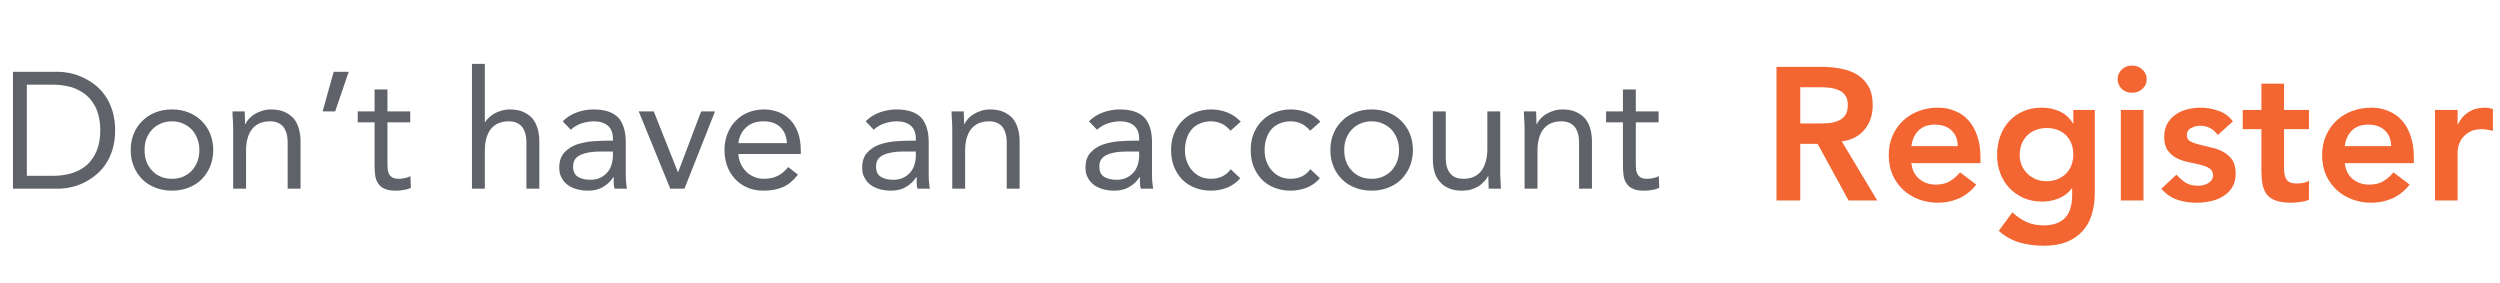 <svg width="212" height="24" viewBox="0 0 212 24" fill="none" xmlns="http://www.w3.org/2000/svg">
<path d="M1.099 6.088H4.907C5.229 6.088 5.579 6.13 5.943 6.2C6.307 6.284 6.657 6.396 7.021 6.564C7.385 6.732 7.721 6.942 8.057 7.194C8.393 7.46 8.687 7.782 8.939 8.146C9.191 8.51 9.387 8.944 9.541 9.42C9.681 9.896 9.765 10.442 9.765 11.044C9.765 11.66 9.681 12.206 9.541 12.682C9.387 13.158 9.191 13.592 8.939 13.956C8.687 14.32 8.393 14.642 8.057 14.894C7.721 15.16 7.385 15.37 7.021 15.538C6.657 15.706 6.307 15.818 5.943 15.888C5.579 15.972 5.229 16 4.907 16H1.099V6.088ZM2.275 14.908H4.515C5.075 14.908 5.607 14.838 6.097 14.684C6.573 14.544 6.993 14.306 7.357 13.998C7.707 13.69 7.987 13.284 8.197 12.794C8.393 12.318 8.505 11.73 8.505 11.044C8.505 10.372 8.393 9.784 8.197 9.294C7.987 8.818 7.707 8.412 7.357 8.104C6.993 7.796 6.573 7.558 6.097 7.404C5.607 7.264 5.075 7.18 4.515 7.18H2.275V14.908ZM11.084 12.724C11.084 12.22 11.168 11.744 11.35 11.324C11.518 10.904 11.77 10.554 12.078 10.246C12.386 9.938 12.75 9.7 13.184 9.532C13.604 9.364 14.08 9.28 14.584 9.28C15.088 9.28 15.55 9.364 15.984 9.532C16.404 9.7 16.782 9.938 17.09 10.246C17.398 10.554 17.636 10.904 17.818 11.324C17.986 11.744 18.084 12.22 18.084 12.724C18.084 13.242 17.986 13.704 17.818 14.124C17.636 14.544 17.398 14.908 17.09 15.216C16.782 15.524 16.404 15.748 15.984 15.916C15.55 16.084 15.088 16.168 14.584 16.168C14.08 16.168 13.604 16.084 13.184 15.916C12.75 15.748 12.386 15.524 12.078 15.216C11.77 14.908 11.518 14.544 11.35 14.124C11.168 13.704 11.084 13.242 11.084 12.724ZM12.26 12.724C12.26 13.074 12.302 13.396 12.414 13.69C12.526 13.984 12.68 14.236 12.89 14.46C13.086 14.684 13.338 14.852 13.618 14.978C13.898 15.104 14.22 15.16 14.584 15.16C14.934 15.16 15.256 15.104 15.536 14.978C15.816 14.852 16.068 14.684 16.278 14.46C16.474 14.236 16.628 13.984 16.74 13.69C16.852 13.396 16.908 13.074 16.908 12.724C16.908 12.388 16.852 12.066 16.74 11.772C16.628 11.478 16.474 11.226 16.278 11.002C16.068 10.778 15.816 10.61 15.536 10.484C15.256 10.358 14.934 10.288 14.584 10.288C14.22 10.288 13.898 10.358 13.618 10.484C13.338 10.61 13.086 10.778 12.89 11.002C12.68 11.226 12.526 11.478 12.414 11.772C12.302 12.066 12.26 12.388 12.26 12.724ZM19.774 11.002C19.774 10.708 19.76 10.428 19.746 10.162C19.718 9.91 19.718 9.672 19.718 9.448H20.754C20.754 9.63 20.754 9.812 20.768 9.98C20.768 10.162 20.782 10.344 20.782 10.526H20.81C20.88 10.372 20.978 10.218 21.118 10.064C21.258 9.924 21.412 9.784 21.608 9.672C21.79 9.56 22 9.462 22.238 9.392C22.462 9.322 22.714 9.28 22.994 9.28C23.414 9.28 23.792 9.35 24.1 9.476C24.408 9.616 24.674 9.798 24.884 10.022C25.08 10.26 25.234 10.54 25.332 10.876C25.43 11.212 25.486 11.562 25.486 11.954V16H24.394V12.066C24.394 11.52 24.268 11.086 24.03 10.764C23.778 10.456 23.4 10.288 22.896 10.288C22.532 10.288 22.224 10.358 21.972 10.47C21.72 10.596 21.51 10.764 21.342 10.988C21.174 11.212 21.062 11.478 20.978 11.786C20.894 12.094 20.866 12.444 20.866 12.808V16H19.774V11.002ZM28.422 9.448H27.358L28.296 6.088H29.57L28.422 9.448ZM34.788 10.372H32.856V13.648C32.856 13.872 32.856 14.068 32.87 14.25C32.87 14.432 32.912 14.586 32.982 14.726C33.038 14.866 33.136 14.964 33.276 15.048C33.402 15.132 33.584 15.16 33.836 15.16C33.99 15.16 34.158 15.146 34.326 15.104C34.494 15.076 34.648 15.02 34.802 14.936L34.844 15.93C34.648 16.014 34.438 16.084 34.214 16.112C33.99 16.154 33.766 16.168 33.57 16.168C33.178 16.168 32.856 16.126 32.632 16.014C32.394 15.916 32.212 15.776 32.086 15.58C31.946 15.398 31.862 15.174 31.82 14.894C31.778 14.614 31.764 14.306 31.764 13.97V10.372H30.336V9.448H31.764V7.586H32.856V9.448H34.788V10.372ZM40.022 5.416H41.114V10.358H41.142C41.212 10.232 41.31 10.106 41.45 9.98C41.576 9.854 41.73 9.742 41.912 9.63C42.094 9.532 42.304 9.448 42.528 9.378C42.752 9.322 42.99 9.28 43.242 9.28C43.662 9.28 44.04 9.35 44.348 9.476C44.656 9.616 44.922 9.798 45.132 10.022C45.328 10.26 45.482 10.54 45.58 10.876C45.678 11.212 45.734 11.562 45.734 11.954V16H44.642V12.066C44.642 11.52 44.516 11.086 44.278 10.764C44.026 10.456 43.648 10.288 43.144 10.288C42.78 10.288 42.472 10.358 42.22 10.47C41.968 10.596 41.758 10.764 41.59 10.988C41.422 11.212 41.31 11.478 41.226 11.786C41.142 12.094 41.114 12.444 41.114 12.808V16H40.022V5.416ZM47.718 10.288C48.054 9.952 48.446 9.7 48.908 9.532C49.37 9.364 49.846 9.28 50.322 9.28C51.288 9.28 51.988 9.518 52.422 9.966C52.842 10.428 53.066 11.128 53.066 12.052V14.866C53.066 15.062 53.066 15.258 53.094 15.454C53.108 15.65 53.136 15.832 53.164 16H52.114C52.072 15.86 52.044 15.692 52.044 15.51C52.044 15.328 52.044 15.16 52.044 15.02H52.016C51.792 15.356 51.512 15.636 51.148 15.846C50.784 16.07 50.364 16.168 49.86 16.168C49.524 16.168 49.202 16.126 48.908 16.042C48.614 15.958 48.362 15.846 48.138 15.678C47.914 15.51 47.746 15.314 47.62 15.062C47.48 14.824 47.424 14.544 47.424 14.222C47.424 13.69 47.564 13.256 47.844 12.948C48.124 12.64 48.46 12.416 48.88 12.262C49.3 12.122 49.748 12.024 50.224 11.982C50.7 11.954 51.148 11.926 51.554 11.926H51.974V11.73C51.974 11.254 51.82 10.904 51.54 10.652C51.26 10.414 50.854 10.288 50.35 10.288C49.986 10.288 49.636 10.358 49.3 10.47C48.964 10.582 48.656 10.764 48.404 11.002L47.718 10.288ZM50.882 12.85C50.182 12.85 49.622 12.948 49.216 13.144C48.796 13.34 48.6 13.662 48.6 14.11C48.6 14.53 48.726 14.824 49.006 14.992C49.286 15.16 49.622 15.244 50.042 15.244C50.35 15.244 50.63 15.202 50.868 15.09C51.106 14.978 51.302 14.838 51.47 14.656C51.624 14.488 51.75 14.278 51.834 14.04C51.918 13.802 51.96 13.55 51.974 13.27V12.85H50.882ZM58.043 16H56.839L54.165 9.448H55.439L57.483 14.586H57.511L59.457 9.448H60.633L58.043 16ZM67.667 14.81C67.275 15.314 66.841 15.678 66.379 15.874C65.903 16.07 65.371 16.168 64.755 16.168C64.237 16.168 63.775 16.084 63.369 15.902C62.949 15.72 62.599 15.468 62.319 15.16C62.039 14.852 61.815 14.488 61.661 14.068C61.507 13.648 61.437 13.2 61.437 12.724C61.437 12.22 61.521 11.758 61.689 11.338C61.857 10.918 62.081 10.554 62.389 10.246C62.683 9.938 63.033 9.7 63.453 9.532C63.859 9.364 64.307 9.28 64.797 9.28C65.245 9.28 65.665 9.364 66.057 9.518C66.435 9.672 66.757 9.896 67.037 10.19C67.317 10.484 67.527 10.848 67.681 11.268C67.821 11.688 67.905 12.178 67.905 12.71V13.06H62.613C62.627 13.34 62.697 13.62 62.809 13.872C62.921 14.124 63.075 14.348 63.271 14.544C63.453 14.74 63.677 14.88 63.929 14.992C64.181 15.104 64.447 15.16 64.755 15.16C65.231 15.16 65.623 15.076 65.959 14.908C66.281 14.74 66.575 14.502 66.841 14.166L67.667 14.81ZM66.729 12.136C66.701 11.576 66.519 11.128 66.183 10.792C65.833 10.456 65.357 10.288 64.755 10.288C64.139 10.288 63.649 10.456 63.285 10.792C62.907 11.128 62.683 11.576 62.613 12.136H66.729ZM73.407 10.288C73.743 9.952 74.135 9.7 74.597 9.532C75.059 9.364 75.535 9.28 76.011 9.28C76.977 9.28 77.677 9.518 78.111 9.966C78.531 10.428 78.755 11.128 78.755 12.052V14.866C78.755 15.062 78.755 15.258 78.783 15.454C78.797 15.65 78.825 15.832 78.853 16H77.803C77.761 15.86 77.733 15.692 77.733 15.51C77.733 15.328 77.733 15.16 77.733 15.02H77.705C77.481 15.356 77.201 15.636 76.837 15.846C76.473 16.07 76.053 16.168 75.549 16.168C75.213 16.168 74.891 16.126 74.597 16.042C74.303 15.958 74.051 15.846 73.827 15.678C73.603 15.51 73.435 15.314 73.309 15.062C73.169 14.824 73.113 14.544 73.113 14.222C73.113 13.69 73.253 13.256 73.533 12.948C73.813 12.64 74.149 12.416 74.569 12.262C74.989 12.122 75.437 12.024 75.913 11.982C76.389 11.954 76.837 11.926 77.243 11.926H77.663V11.73C77.663 11.254 77.509 10.904 77.229 10.652C76.949 10.414 76.543 10.288 76.039 10.288C75.675 10.288 75.325 10.358 74.989 10.47C74.653 10.582 74.345 10.764 74.093 11.002L73.407 10.288ZM76.571 12.85C75.871 12.85 75.311 12.948 74.905 13.144C74.485 13.34 74.289 13.662 74.289 14.11C74.289 14.53 74.415 14.824 74.695 14.992C74.975 15.16 75.311 15.244 75.731 15.244C76.039 15.244 76.319 15.202 76.557 15.09C76.795 14.978 76.991 14.838 77.159 14.656C77.313 14.488 77.439 14.278 77.523 14.04C77.607 13.802 77.649 13.55 77.663 13.27V12.85H76.571ZM80.751 11.002C80.751 10.708 80.737 10.428 80.723 10.162C80.695 9.91 80.695 9.672 80.695 9.448H81.731C81.731 9.63 81.731 9.812 81.745 9.98C81.745 10.162 81.759 10.344 81.759 10.526H81.787C81.857 10.372 81.955 10.218 82.095 10.064C82.235 9.924 82.389 9.784 82.585 9.672C82.767 9.56 82.977 9.462 83.215 9.392C83.439 9.322 83.691 9.28 83.971 9.28C84.391 9.28 84.769 9.35 85.077 9.476C85.385 9.616 85.651 9.798 85.861 10.022C86.057 10.26 86.211 10.54 86.309 10.876C86.407 11.212 86.463 11.562 86.463 11.954V16H85.371V12.066C85.371 11.52 85.245 11.086 85.007 10.764C84.755 10.456 84.377 10.288 83.873 10.288C83.509 10.288 83.201 10.358 82.949 10.47C82.697 10.596 82.487 10.764 82.319 10.988C82.151 11.212 82.039 11.478 81.955 11.786C81.871 12.094 81.843 12.444 81.843 12.808V16H80.751V11.002ZM92.343 10.288C92.679 9.952 93.071 9.7 93.533 9.532C93.995 9.364 94.471 9.28 94.947 9.28C95.913 9.28 96.613 9.518 97.047 9.966C97.467 10.428 97.691 11.128 97.691 12.052V14.866C97.691 15.062 97.691 15.258 97.719 15.454C97.733 15.65 97.761 15.832 97.789 16H96.739C96.697 15.86 96.669 15.692 96.669 15.51C96.669 15.328 96.669 15.16 96.669 15.02H96.641C96.417 15.356 96.137 15.636 95.773 15.846C95.409 16.07 94.989 16.168 94.485 16.168C94.149 16.168 93.827 16.126 93.533 16.042C93.239 15.958 92.987 15.846 92.763 15.678C92.539 15.51 92.371 15.314 92.245 15.062C92.105 14.824 92.049 14.544 92.049 14.222C92.049 13.69 92.189 13.256 92.469 12.948C92.749 12.64 93.085 12.416 93.505 12.262C93.925 12.122 94.373 12.024 94.849 11.982C95.325 11.954 95.773 11.926 96.179 11.926H96.599V11.73C96.599 11.254 96.445 10.904 96.165 10.652C95.885 10.414 95.479 10.288 94.975 10.288C94.611 10.288 94.261 10.358 93.925 10.47C93.589 10.582 93.281 10.764 93.029 11.002L92.343 10.288ZM95.507 12.85C94.807 12.85 94.247 12.948 93.841 13.144C93.421 13.34 93.225 13.662 93.225 14.11C93.225 14.53 93.351 14.824 93.631 14.992C93.911 15.16 94.247 15.244 94.667 15.244C94.975 15.244 95.255 15.202 95.493 15.09C95.731 14.978 95.927 14.838 96.095 14.656C96.249 14.488 96.375 14.278 96.459 14.04C96.543 13.802 96.585 13.55 96.599 13.27V12.85H95.507ZM104.348 11.086C104.11 10.806 103.858 10.61 103.592 10.484C103.312 10.358 103.018 10.288 102.696 10.288C102.332 10.288 102.01 10.358 101.73 10.484C101.45 10.61 101.212 10.778 101.03 11.002C100.848 11.226 100.708 11.492 100.624 11.786C100.526 12.08 100.484 12.388 100.484 12.724C100.484 13.06 100.526 13.382 100.638 13.676C100.75 13.97 100.89 14.222 101.086 14.446C101.282 14.67 101.506 14.852 101.786 14.978C102.052 15.104 102.36 15.16 102.696 15.16C103.41 15.16 103.97 14.894 104.362 14.348L105.174 15.118C104.852 15.482 104.474 15.748 104.054 15.916C103.62 16.084 103.172 16.168 102.696 16.168C102.192 16.168 101.73 16.084 101.31 15.916C100.89 15.748 100.526 15.51 100.232 15.202C99.938 14.894 99.714 14.53 99.546 14.11C99.378 13.69 99.308 13.228 99.308 12.724C99.308 12.234 99.378 11.772 99.546 11.352C99.714 10.932 99.938 10.568 100.246 10.26C100.54 9.952 100.89 9.714 101.31 9.546C101.73 9.378 102.192 9.28 102.696 9.28C103.172 9.28 103.634 9.364 104.068 9.532C104.502 9.7 104.88 9.966 105.216 10.316L104.348 11.086ZM111.102 11.086C110.864 10.806 110.612 10.61 110.346 10.484C110.066 10.358 109.772 10.288 109.45 10.288C109.086 10.288 108.764 10.358 108.484 10.484C108.204 10.61 107.966 10.778 107.784 11.002C107.602 11.226 107.462 11.492 107.378 11.786C107.28 12.08 107.238 12.388 107.238 12.724C107.238 13.06 107.28 13.382 107.392 13.676C107.504 13.97 107.644 14.222 107.84 14.446C108.036 14.67 108.26 14.852 108.54 14.978C108.806 15.104 109.114 15.16 109.45 15.16C110.164 15.16 110.724 14.894 111.116 14.348L111.928 15.118C111.606 15.482 111.228 15.748 110.808 15.916C110.374 16.084 109.926 16.168 109.45 16.168C108.946 16.168 108.484 16.084 108.064 15.916C107.644 15.748 107.28 15.51 106.986 15.202C106.692 14.894 106.468 14.53 106.3 14.11C106.132 13.69 106.062 13.228 106.062 12.724C106.062 12.234 106.132 11.772 106.3 11.352C106.468 10.932 106.692 10.568 107 10.26C107.294 9.952 107.644 9.714 108.064 9.546C108.484 9.378 108.946 9.28 109.45 9.28C109.926 9.28 110.388 9.364 110.822 9.532C111.256 9.7 111.634 9.966 111.97 10.316L111.102 11.086ZM112.816 12.724C112.816 12.22 112.9 11.744 113.082 11.324C113.25 10.904 113.502 10.554 113.81 10.246C114.118 9.938 114.482 9.7 114.916 9.532C115.336 9.364 115.812 9.28 116.316 9.28C116.82 9.28 117.282 9.364 117.716 9.532C118.136 9.7 118.514 9.938 118.822 10.246C119.13 10.554 119.368 10.904 119.55 11.324C119.718 11.744 119.816 12.22 119.816 12.724C119.816 13.242 119.718 13.704 119.55 14.124C119.368 14.544 119.13 14.908 118.822 15.216C118.514 15.524 118.136 15.748 117.716 15.916C117.282 16.084 116.82 16.168 116.316 16.168C115.812 16.168 115.336 16.084 114.916 15.916C114.482 15.748 114.118 15.524 113.81 15.216C113.502 14.908 113.25 14.544 113.082 14.124C112.9 13.704 112.816 13.242 112.816 12.724ZM113.992 12.724C113.992 13.074 114.034 13.396 114.146 13.69C114.258 13.984 114.412 14.236 114.622 14.46C114.818 14.684 115.07 14.852 115.35 14.978C115.63 15.104 115.952 15.16 116.316 15.16C116.666 15.16 116.988 15.104 117.268 14.978C117.548 14.852 117.8 14.684 118.01 14.46C118.206 14.236 118.36 13.984 118.472 13.69C118.584 13.396 118.64 13.074 118.64 12.724C118.64 12.388 118.584 12.066 118.472 11.772C118.36 11.478 118.206 11.226 118.01 11.002C117.8 10.778 117.548 10.61 117.268 10.484C116.988 10.358 116.666 10.288 116.316 10.288C115.952 10.288 115.63 10.358 115.35 10.484C115.07 10.61 114.818 10.778 114.622 11.002C114.412 11.226 114.258 11.478 114.146 11.772C114.034 12.066 113.992 12.388 113.992 12.724ZM127.219 14.446C127.219 14.754 127.219 15.034 127.247 15.286C127.261 15.552 127.275 15.79 127.275 16H126.239C126.239 15.832 126.225 15.65 126.225 15.468C126.211 15.3 126.211 15.118 126.211 14.922H126.183C126.099 15.09 126.001 15.244 125.861 15.384C125.721 15.538 125.567 15.678 125.385 15.79C125.189 15.902 124.979 16 124.755 16.07C124.517 16.14 124.265 16.168 123.999 16.168C123.565 16.168 123.187 16.112 122.879 15.972C122.571 15.846 122.305 15.664 122.109 15.426C121.899 15.202 121.745 14.922 121.647 14.586C121.549 14.25 121.507 13.886 121.507 13.494V9.448H122.599V13.382C122.599 13.942 122.711 14.376 122.963 14.684C123.201 15.006 123.579 15.16 124.097 15.16C124.447 15.16 124.755 15.104 125.007 14.978C125.259 14.866 125.469 14.684 125.637 14.46C125.805 14.236 125.917 13.97 126.001 13.662C126.085 13.354 126.127 13.018 126.127 12.64V9.448H127.219V14.446ZM129.286 11.002C129.286 10.708 129.272 10.428 129.258 10.162C129.23 9.91 129.23 9.672 129.23 9.448H130.266C130.266 9.63 130.266 9.812 130.28 9.98C130.28 10.162 130.294 10.344 130.294 10.526H130.322C130.392 10.372 130.49 10.218 130.63 10.064C130.77 9.924 130.924 9.784 131.12 9.672C131.302 9.56 131.512 9.462 131.75 9.392C131.974 9.322 132.226 9.28 132.506 9.28C132.926 9.28 133.304 9.35 133.612 9.476C133.92 9.616 134.186 9.798 134.396 10.022C134.592 10.26 134.746 10.54 134.844 10.876C134.942 11.212 134.998 11.562 134.998 11.954V16H133.906V12.066C133.906 11.52 133.78 11.086 133.542 10.764C133.29 10.456 132.912 10.288 132.408 10.288C132.044 10.288 131.736 10.358 131.484 10.47C131.232 10.596 131.022 10.764 130.854 10.988C130.686 11.212 130.574 11.478 130.49 11.786C130.406 12.094 130.378 12.444 130.378 12.808V16H129.286V11.002ZM140.649 10.372H138.717V13.648C138.717 13.872 138.717 14.068 138.731 14.25C138.731 14.432 138.773 14.586 138.843 14.726C138.899 14.866 138.997 14.964 139.137 15.048C139.263 15.132 139.445 15.16 139.697 15.16C139.851 15.16 140.019 15.146 140.187 15.104C140.355 15.076 140.509 15.02 140.663 14.936L140.705 15.93C140.509 16.014 140.299 16.084 140.075 16.112C139.851 16.154 139.627 16.168 139.431 16.168C139.039 16.168 138.717 16.126 138.493 16.014C138.255 15.916 138.073 15.776 137.947 15.58C137.807 15.398 137.723 15.174 137.681 14.894C137.639 14.614 137.625 14.306 137.625 13.97V10.372H136.197V9.448H137.625V7.586H138.717V9.448H140.649V10.372Z" fill="#5F6269"/>
<path d="M150.647 5.672H154.583C155.127 5.672 155.649 5.725 156.151 5.832C156.663 5.928 157.116 6.099 157.511 6.344C157.905 6.589 158.22 6.92 158.455 7.336C158.689 7.752 158.807 8.28 158.807 8.92C158.807 9.741 158.577 10.429 158.119 10.984C157.671 11.539 157.025 11.875 156.183 11.992L159.191 17H156.759L154.135 12.2H152.663V17H150.647V5.672ZM154.231 10.472C154.519 10.472 154.807 10.461 155.095 10.44C155.383 10.408 155.644 10.344 155.879 10.248C156.124 10.141 156.321 9.987 156.471 9.784C156.62 9.571 156.695 9.277 156.695 8.904C156.695 8.573 156.625 8.307 156.487 8.104C156.348 7.901 156.167 7.752 155.943 7.656C155.719 7.549 155.468 7.48 155.191 7.448C154.924 7.416 154.663 7.4 154.407 7.4H152.663V10.472H154.231ZM162.085 13.832C162.149 14.408 162.373 14.856 162.757 15.176C163.141 15.496 163.605 15.656 164.149 15.656C164.629 15.656 165.029 15.56 165.349 15.368C165.68 15.165 165.968 14.915 166.213 14.616L167.589 15.656C167.141 16.211 166.64 16.605 166.085 16.84C165.53 17.075 164.949 17.192 164.341 17.192C163.765 17.192 163.221 17.096 162.709 16.904C162.197 16.712 161.754 16.44 161.381 16.088C161.008 15.736 160.709 15.315 160.485 14.824C160.272 14.323 160.165 13.768 160.165 13.16C160.165 12.552 160.272 12.003 160.485 11.512C160.709 11.011 161.008 10.584 161.381 10.232C161.754 9.88 162.197 9.608 162.709 9.416C163.221 9.224 163.765 9.128 164.341 9.128C164.874 9.128 165.36 9.224 165.797 9.416C166.245 9.597 166.624 9.864 166.933 10.216C167.253 10.568 167.498 11.005 167.669 11.528C167.85 12.04 167.941 12.632 167.941 13.304V13.832H162.085ZM166.021 12.392C166.01 11.827 165.834 11.384 165.493 11.064C165.152 10.733 164.677 10.568 164.069 10.568C163.493 10.568 163.034 10.733 162.693 11.064C162.362 11.395 162.16 11.837 162.085 12.392H166.021ZM177.64 9.32V16.312C177.64 17.005 177.555 17.629 177.384 18.184C177.214 18.749 176.947 19.224 176.584 19.608C176.232 20.003 175.784 20.307 175.24 20.52C174.696 20.733 174.051 20.84 173.304 20.84C172.59 20.84 171.912 20.749 171.272 20.568C170.632 20.387 170.04 20.056 169.496 19.576L170.648 18.008C171.032 18.36 171.432 18.632 171.848 18.824C172.264 19.016 172.744 19.112 173.288 19.112C173.747 19.112 174.131 19.048 174.44 18.92C174.76 18.792 175.011 18.616 175.192 18.392C175.384 18.168 175.518 17.896 175.592 17.576C175.678 17.267 175.72 16.92 175.72 16.536V15.976H175.688C175.411 16.349 175.043 16.632 174.584 16.824C174.126 17.005 173.656 17.096 173.176 17.096C172.6 17.096 172.078 16.995 171.608 16.792C171.139 16.579 170.734 16.296 170.392 15.944C170.062 15.592 169.806 15.176 169.624 14.696C169.443 14.216 169.352 13.704 169.352 13.16C169.352 12.595 169.438 12.067 169.608 11.576C169.779 11.085 170.03 10.659 170.36 10.296C170.691 9.933 171.086 9.651 171.544 9.448C172.014 9.235 172.547 9.128 173.144 9.128C173.688 9.128 174.195 9.235 174.664 9.448C175.134 9.661 175.507 10.003 175.784 10.472H175.816V9.32H177.64ZM173.544 10.856C173.203 10.856 172.894 10.915 172.616 11.032C172.339 11.139 172.099 11.293 171.896 11.496C171.704 11.688 171.55 11.928 171.432 12.216C171.326 12.493 171.272 12.803 171.272 13.144C171.272 13.453 171.326 13.741 171.432 14.008C171.55 14.275 171.71 14.509 171.912 14.712C172.115 14.915 172.355 15.075 172.632 15.192C172.91 15.309 173.208 15.368 173.528 15.368C173.88 15.368 174.195 15.309 174.472 15.192C174.76 15.075 175 14.92 175.192 14.728C175.395 14.525 175.55 14.285 175.656 14.008C175.763 13.731 175.816 13.432 175.816 13.112C175.816 12.44 175.614 11.896 175.208 11.48C174.803 11.064 174.248 10.856 173.544 10.856ZM179.847 9.32H181.767V17H179.847V9.32ZM179.575 6.712C179.575 6.403 179.687 6.136 179.911 5.912C180.145 5.677 180.439 5.56 180.791 5.56C181.143 5.56 181.436 5.672 181.671 5.896C181.916 6.109 182.039 6.381 182.039 6.712C182.039 7.043 181.916 7.32 181.671 7.544C181.436 7.757 181.143 7.864 180.791 7.864C180.439 7.864 180.145 7.752 179.911 7.528C179.687 7.293 179.575 7.021 179.575 6.712ZM188.067 11.448C187.693 10.925 187.192 10.664 186.563 10.664C186.307 10.664 186.056 10.728 185.811 10.856C185.565 10.984 185.443 11.192 185.443 11.48C185.443 11.715 185.544 11.885 185.747 11.992C185.949 12.099 186.205 12.189 186.515 12.264C186.824 12.339 187.155 12.419 187.507 12.504C187.869 12.579 188.205 12.701 188.515 12.872C188.824 13.032 189.08 13.256 189.283 13.544C189.485 13.832 189.587 14.227 189.587 14.728C189.587 15.187 189.485 15.576 189.283 15.896C189.091 16.205 188.835 16.456 188.515 16.648C188.205 16.84 187.853 16.979 187.459 17.064C187.064 17.149 186.669 17.192 186.275 17.192C185.677 17.192 185.128 17.107 184.627 16.936C184.125 16.765 183.677 16.456 183.283 16.008L184.563 14.808C184.808 15.085 185.069 15.315 185.347 15.496C185.635 15.667 185.981 15.752 186.387 15.752C186.525 15.752 186.669 15.736 186.819 15.704C186.968 15.672 187.107 15.619 187.235 15.544C187.363 15.469 187.464 15.379 187.539 15.272C187.624 15.155 187.667 15.021 187.667 14.872C187.667 14.605 187.565 14.408 187.363 14.28C187.16 14.152 186.904 14.051 186.595 13.976C186.285 13.891 185.949 13.816 185.587 13.752C185.235 13.677 184.904 13.565 184.595 13.416C184.285 13.256 184.029 13.037 183.827 12.76C183.624 12.483 183.523 12.099 183.523 11.608C183.523 11.181 183.608 10.813 183.779 10.504C183.96 10.184 184.195 9.923 184.483 9.72C184.771 9.517 185.101 9.368 185.475 9.272C185.848 9.176 186.227 9.128 186.611 9.128C187.123 9.128 187.629 9.219 188.131 9.4C188.632 9.571 189.037 9.869 189.347 10.296L188.067 11.448ZM190.184 10.952V9.32H191.768V7.096H193.688V9.32H195.8V10.952H193.688V14.312C193.688 14.696 193.758 15 193.896 15.224C194.046 15.448 194.334 15.56 194.76 15.56C194.931 15.56 195.118 15.544 195.32 15.512C195.523 15.469 195.683 15.405 195.8 15.32V16.936C195.598 17.032 195.347 17.096 195.048 17.128C194.76 17.171 194.504 17.192 194.28 17.192C193.768 17.192 193.347 17.133 193.016 17.016C192.696 16.909 192.44 16.744 192.248 16.52C192.067 16.285 191.939 15.997 191.864 15.656C191.8 15.315 191.768 14.92 191.768 14.472V10.952H190.184ZM198.835 13.832C198.899 14.408 199.123 14.856 199.507 15.176C199.891 15.496 200.355 15.656 200.899 15.656C201.379 15.656 201.779 15.56 202.099 15.368C202.43 15.165 202.718 14.915 202.963 14.616L204.339 15.656C203.891 16.211 203.39 16.605 202.835 16.84C202.28 17.075 201.699 17.192 201.091 17.192C200.515 17.192 199.971 17.096 199.459 16.904C198.947 16.712 198.504 16.44 198.131 16.088C197.758 15.736 197.459 15.315 197.235 14.824C197.022 14.323 196.915 13.768 196.915 13.16C196.915 12.552 197.022 12.003 197.235 11.512C197.459 11.011 197.758 10.584 198.131 10.232C198.504 9.88 198.947 9.608 199.459 9.416C199.971 9.224 200.515 9.128 201.091 9.128C201.624 9.128 202.11 9.224 202.547 9.416C202.995 9.597 203.374 9.864 203.683 10.216C204.003 10.568 204.248 11.005 204.419 11.528C204.6 12.04 204.691 12.632 204.691 13.304V13.832H198.835ZM202.771 12.392C202.76 11.827 202.584 11.384 202.243 11.064C201.902 10.733 201.427 10.568 200.819 10.568C200.243 10.568 199.784 10.733 199.443 11.064C199.112 11.395 198.91 11.837 198.835 12.392H202.771ZM206.486 9.32H208.406V10.536H208.438C208.652 10.088 208.956 9.741 209.35 9.496C209.745 9.251 210.198 9.128 210.71 9.128C210.828 9.128 210.94 9.139 211.046 9.16C211.164 9.181 211.281 9.208 211.398 9.24V11.096C211.238 11.053 211.078 11.021 210.918 11C210.769 10.968 210.62 10.952 210.47 10.952C210.022 10.952 209.66 11.037 209.382 11.208C209.116 11.368 208.908 11.555 208.758 11.768C208.62 11.981 208.524 12.195 208.47 12.408C208.428 12.621 208.406 12.781 208.406 12.888V17H206.486V9.32Z" fill="#F36531"/>
</svg>
